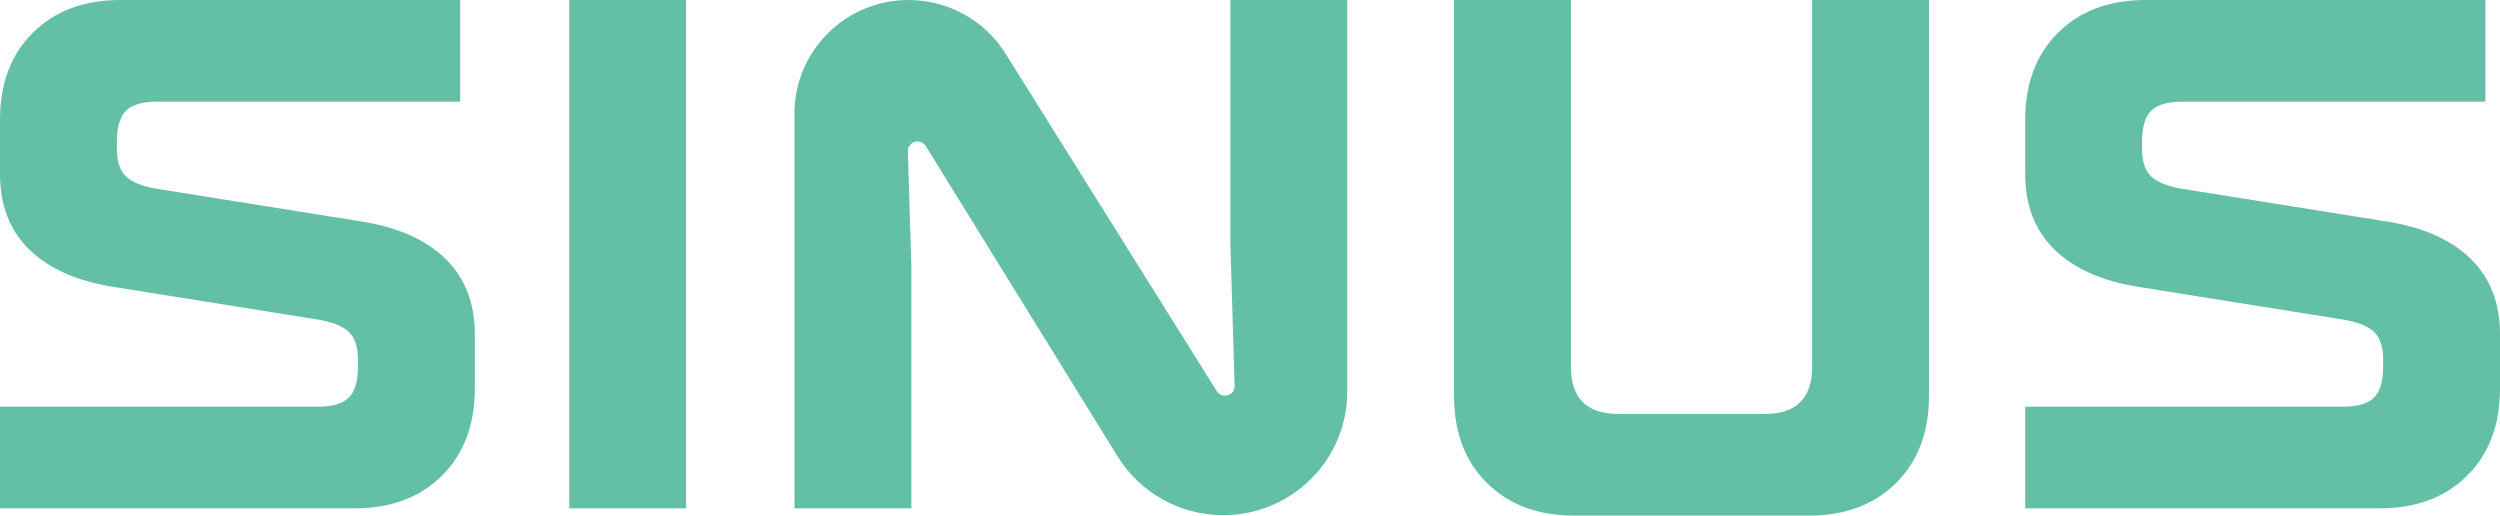 <svg width="160" height="33" viewBox="0 0 160 33" fill="none" xmlns="http://www.w3.org/2000/svg">
<path d="M0 32.535V26.028H20.337C21.272 26.028 21.934 25.834 22.323 25.447C22.713 25.06 22.908 24.401 22.908 23.472V23.007C22.908 22.201 22.713 21.613 22.323 21.241C21.934 20.869 21.272 20.606 20.337 20.451L7.246 18.359C4.909 17.987 3.117 17.189 1.87 15.966C0.623 14.742 0 13.138 0 11.155V7.669C0 5.345 0.701 3.486 2.104 2.092C3.506 0.697 5.376 0 7.714 0H29.453V6.507H10.051C9.116 6.507 8.454 6.701 8.065 7.088C7.675 7.475 7.48 8.134 7.48 9.063V9.528C7.48 10.334 7.675 10.922 8.065 11.294C8.454 11.666 9.116 11.93 10.051 12.085L23.142 14.176C25.479 14.548 27.271 15.346 28.518 16.57C29.765 17.794 30.388 19.397 30.388 21.38V24.866C30.388 27.19 29.687 29.049 28.284 30.444C26.882 31.838 25.012 32.535 22.674 32.535H0ZM36.433 32.535H43.913V0H36.433V32.535ZM79.015 24.69C79.034 25.32 78.2 25.567 77.87 25.029L64.376 3.464C63.048 1.312 60.69 0 58.15 0C54.116 0 50.846 3.25 50.846 7.262V32.535H58.326V16.965L58.103 9.689C58.085 9.057 58.922 8.812 59.252 9.353L71.498 29.166C72.936 31.528 75.51 32.971 78.287 32.971C82.669 32.971 86.222 29.438 86.222 25.081V0H78.742V15.57L79.015 24.69ZM93.058 25.331C93.058 27.655 93.759 29.514 95.161 30.909C96.564 32.303 98.434 33 100.771 33H115.743C118.08 33 119.95 32.303 121.353 30.909C122.755 29.514 123.456 27.655 123.456 25.331V0H115.976V23.472C115.976 25.486 114.963 26.493 112.938 26.493H103.576C101.551 26.493 100.538 25.486 100.538 23.472V0H93.058V25.331ZM152.286 32.535C154.624 32.535 156.494 31.838 157.896 30.444C159.299 29.049 160 27.19 160 24.866V21.38C160 19.397 159.377 17.794 158.13 16.57C156.883 15.346 155.091 14.548 152.754 14.176L139.663 12.085C138.728 11.93 138.066 11.666 137.676 11.294C137.287 10.922 137.092 10.334 137.092 9.528V9.063C137.092 8.134 137.287 7.475 137.676 7.088C138.066 6.701 138.728 6.507 139.663 6.507H159.065V0H137.326C134.988 0 133.118 0.697 131.716 2.092C130.313 3.486 129.612 5.345 129.612 7.669V11.155C129.612 13.138 130.235 14.742 131.482 15.966C132.729 17.189 134.521 17.987 136.858 18.359L149.949 20.451C150.884 20.606 151.546 20.869 151.935 21.241C152.325 21.613 152.52 22.201 152.52 23.007V23.472C152.52 24.401 152.325 25.06 151.935 25.447C151.546 25.834 150.884 26.028 149.949 26.028H129.612V32.535H152.286Z" fill="#64BFA7"/>
</svg>
